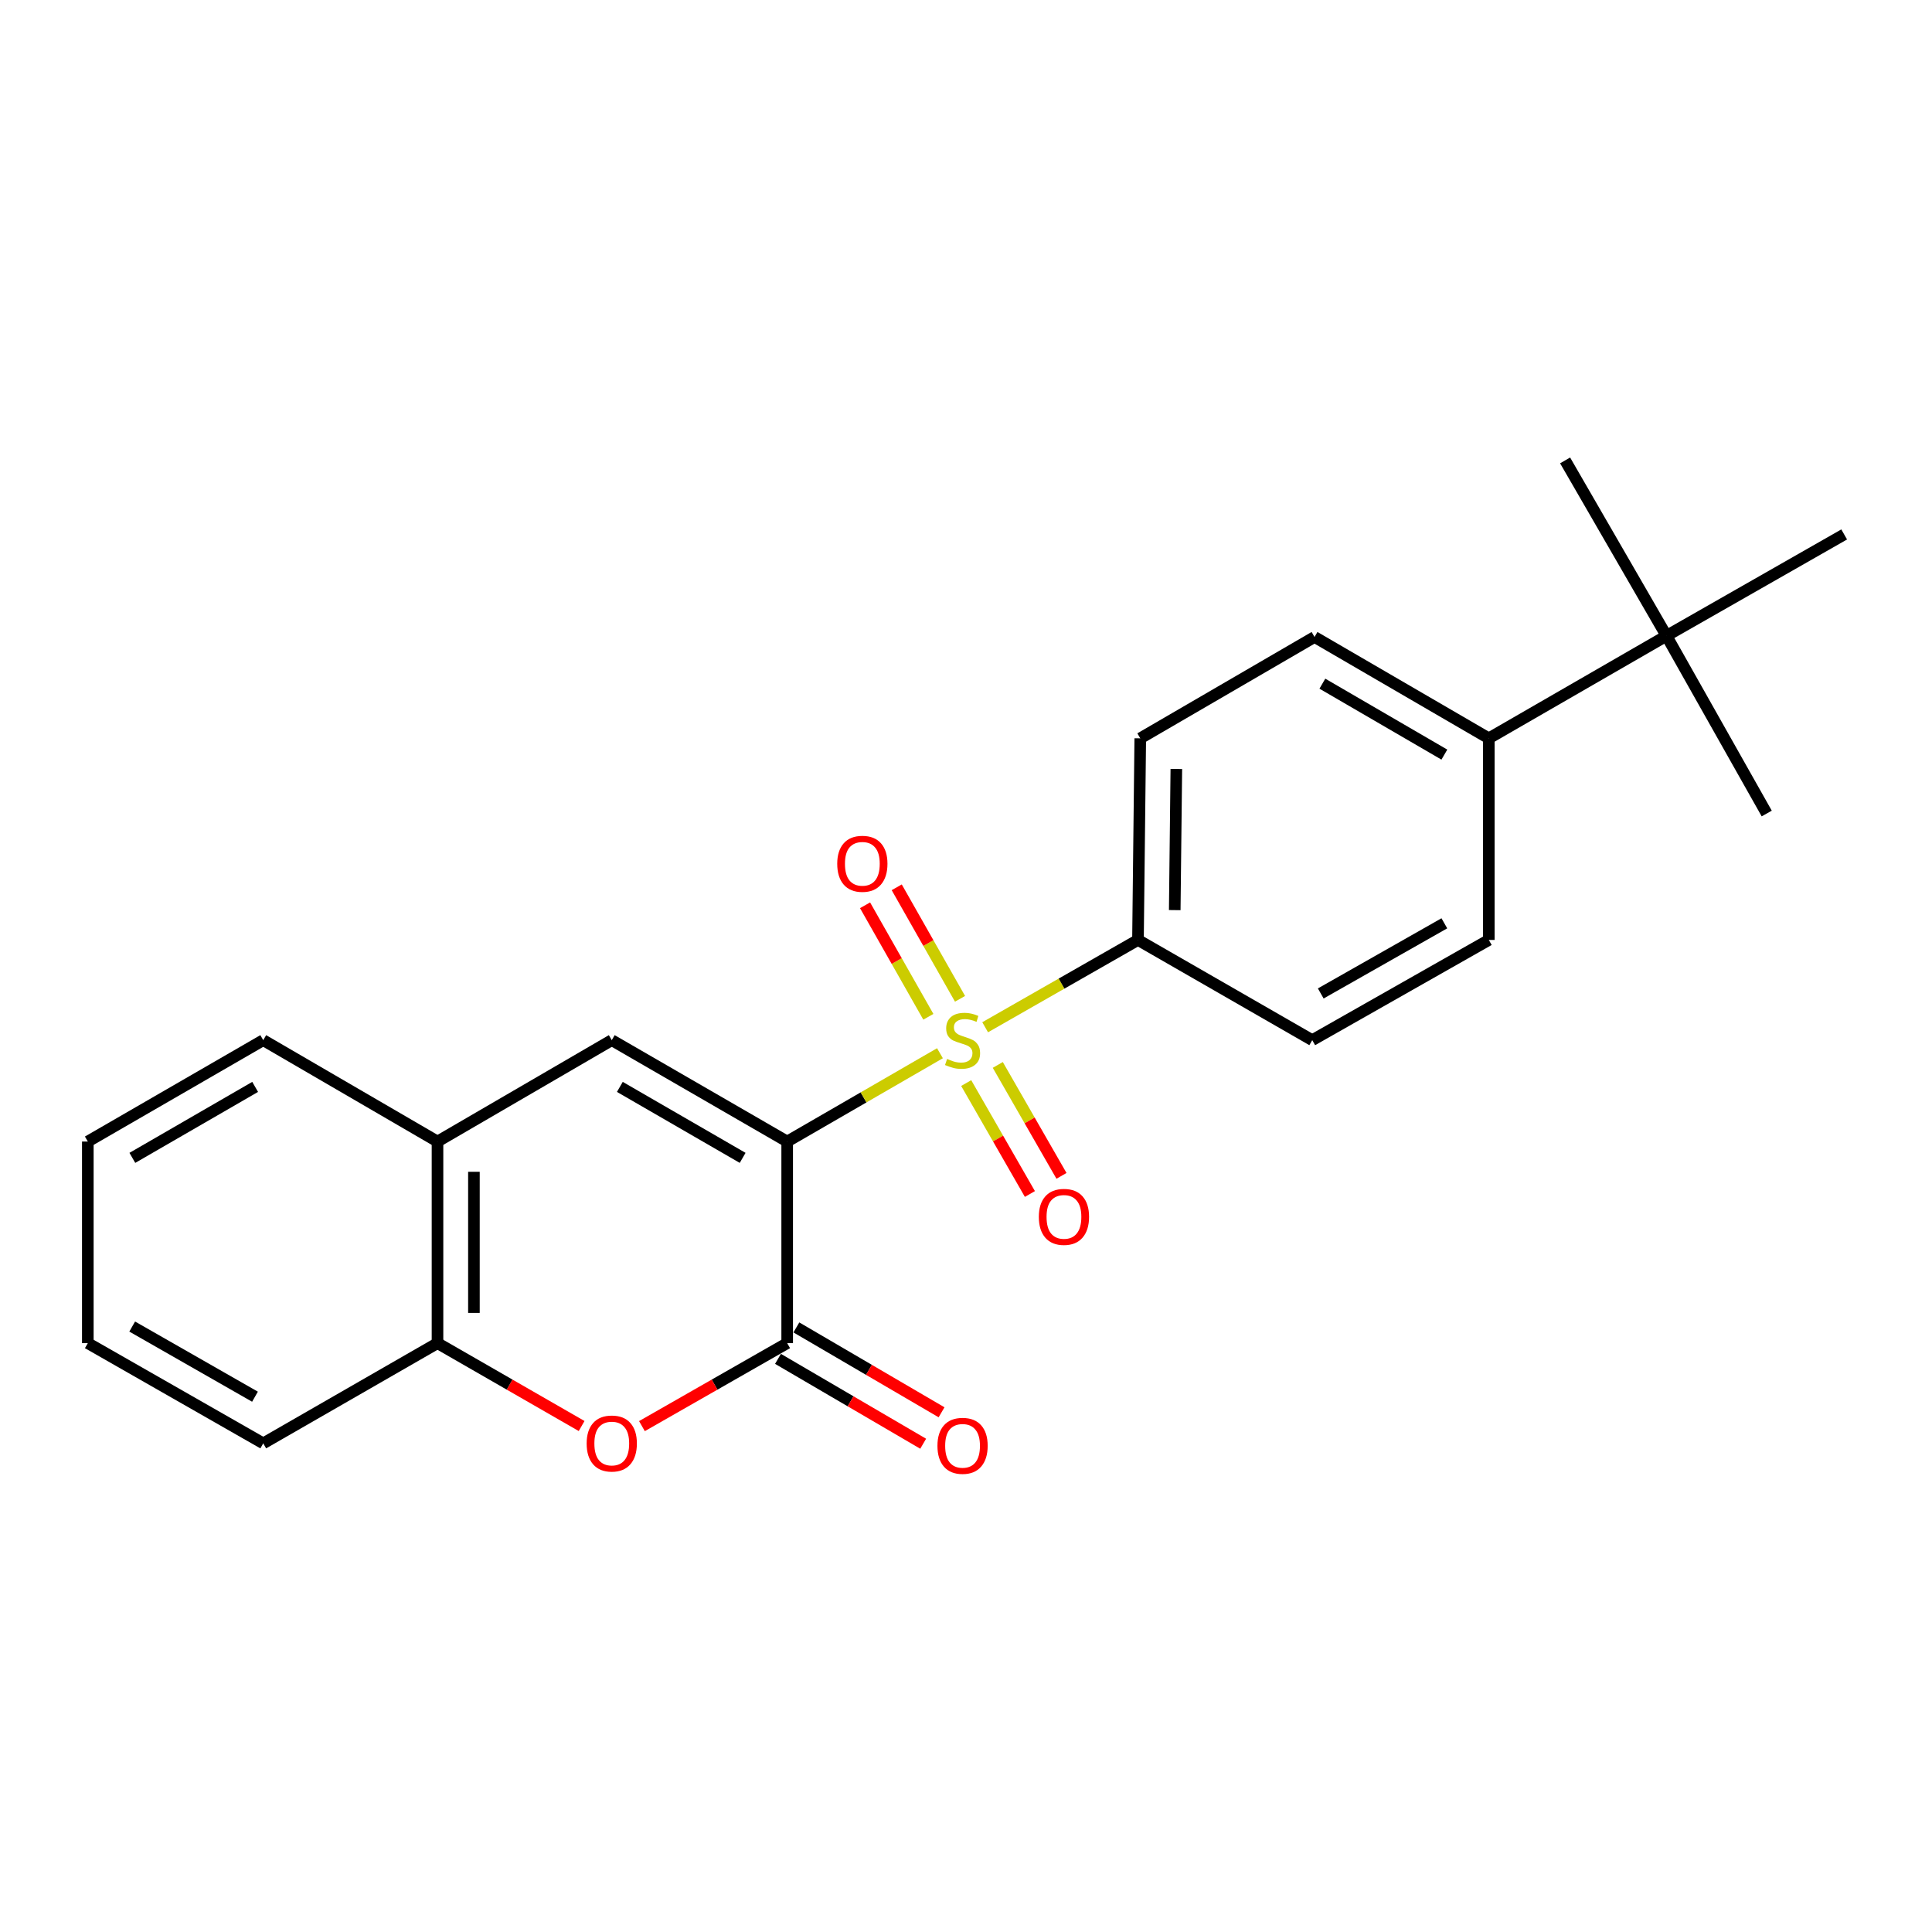 <?xml version='1.0' encoding='iso-8859-1'?>
<svg version='1.1' baseProfile='full'
              xmlns='http://www.w3.org/2000/svg'
                      xmlns:rdkit='http://www.rdkit.org/xml'
                      xmlns:xlink='http://www.w3.org/1999/xlink'
                  xml:space='preserve'
width='1000px' height='1000px' viewBox='0 0 1000 1000'>
<!-- END OF HEADER -->
<rect style='opacity:1.0;fill:#FFFFFF;stroke:none' width='1000' height='1000' x='0' y='0'> </rect>
<path class='bond-0' d='M 407.445,590.863 L 446.982,568.006' style='fill:none;fill-rule:evenodd;stroke:#000000;stroke-width:6px;stroke-linecap:butt;stroke-linejoin:miter;stroke-opacity:1' />
<path class='bond-0' d='M 446.982,568.006 L 486.518,545.15' style='fill:none;fill-rule:evenodd;stroke:#CCCC00;stroke-width:6px;stroke-linecap:butt;stroke-linejoin:miter;stroke-opacity:1' />
<path class='bond-1' d='M 407.445,590.863 L 407.445,695.21' style='fill:none;fill-rule:evenodd;stroke:#000000;stroke-width:6px;stroke-linecap:butt;stroke-linejoin:miter;stroke-opacity:1' />
<path class='bond-2' d='M 407.445,590.863 L 316.649,538.385' style='fill:none;fill-rule:evenodd;stroke:#000000;stroke-width:6px;stroke-linecap:butt;stroke-linejoin:miter;stroke-opacity:1' />
<path class='bond-2' d='M 384.392,599.311 L 320.835,562.577' style='fill:none;fill-rule:evenodd;stroke:#000000;stroke-width:6px;stroke-linecap:butt;stroke-linejoin:miter;stroke-opacity:1' />
<path class='bond-5' d='M 509.914,531.705 L 549.465,509.11' style='fill:none;fill-rule:evenodd;stroke:#CCCC00;stroke-width:6px;stroke-linecap:butt;stroke-linejoin:miter;stroke-opacity:1' />
<path class='bond-5' d='M 549.465,509.11 L 589.016,486.515' style='fill:none;fill-rule:evenodd;stroke:#000000;stroke-width:6px;stroke-linecap:butt;stroke-linejoin:miter;stroke-opacity:1' />
<path class='bond-7' d='M 500.104,560.593 L 516.591,589.303' style='fill:none;fill-rule:evenodd;stroke:#CCCC00;stroke-width:6px;stroke-linecap:butt;stroke-linejoin:miter;stroke-opacity:1' />
<path class='bond-7' d='M 516.591,589.303 L 533.077,618.012' style='fill:none;fill-rule:evenodd;stroke:#FF0000;stroke-width:6px;stroke-linecap:butt;stroke-linejoin:miter;stroke-opacity:1' />
<path class='bond-7' d='M 516.451,551.206 L 532.938,579.915' style='fill:none;fill-rule:evenodd;stroke:#CCCC00;stroke-width:6px;stroke-linecap:butt;stroke-linejoin:miter;stroke-opacity:1' />
<path class='bond-7' d='M 532.938,579.915 L 549.424,608.624' style='fill:none;fill-rule:evenodd;stroke:#FF0000;stroke-width:6px;stroke-linecap:butt;stroke-linejoin:miter;stroke-opacity:1' />
<path class='bond-8' d='M 496.909,516.985 L 480.526,488.125' style='fill:none;fill-rule:evenodd;stroke:#CCCC00;stroke-width:6px;stroke-linecap:butt;stroke-linejoin:miter;stroke-opacity:1' />
<path class='bond-8' d='M 480.526,488.125 L 464.143,459.265' style='fill:none;fill-rule:evenodd;stroke:#FF0000;stroke-width:6px;stroke-linecap:butt;stroke-linejoin:miter;stroke-opacity:1' />
<path class='bond-8' d='M 480.516,526.292 L 464.133,497.432' style='fill:none;fill-rule:evenodd;stroke:#CCCC00;stroke-width:6px;stroke-linecap:butt;stroke-linejoin:miter;stroke-opacity:1' />
<path class='bond-8' d='M 464.133,497.432 L 447.75,468.572' style='fill:none;fill-rule:evenodd;stroke:#FF0000;stroke-width:6px;stroke-linecap:butt;stroke-linejoin:miter;stroke-opacity:1' />
<path class='bond-3' d='M 407.445,695.21 L 369.854,716.685' style='fill:none;fill-rule:evenodd;stroke:#000000;stroke-width:6px;stroke-linecap:butt;stroke-linejoin:miter;stroke-opacity:1' />
<path class='bond-3' d='M 369.854,716.685 L 332.263,738.16' style='fill:none;fill-rule:evenodd;stroke:#FF0000;stroke-width:6px;stroke-linecap:butt;stroke-linejoin:miter;stroke-opacity:1' />
<path class='bond-9' d='M 402.688,703.347 L 440.261,725.311' style='fill:none;fill-rule:evenodd;stroke:#000000;stroke-width:6px;stroke-linecap:butt;stroke-linejoin:miter;stroke-opacity:1' />
<path class='bond-9' d='M 440.261,725.311 L 477.834,747.275' style='fill:none;fill-rule:evenodd;stroke:#FF0000;stroke-width:6px;stroke-linecap:butt;stroke-linejoin:miter;stroke-opacity:1' />
<path class='bond-9' d='M 412.201,687.073 L 449.774,709.037' style='fill:none;fill-rule:evenodd;stroke:#000000;stroke-width:6px;stroke-linecap:butt;stroke-linejoin:miter;stroke-opacity:1' />
<path class='bond-9' d='M 449.774,709.037 L 487.348,731.001' style='fill:none;fill-rule:evenodd;stroke:#FF0000;stroke-width:6px;stroke-linecap:butt;stroke-linejoin:miter;stroke-opacity:1' />
<path class='bond-4' d='M 316.649,538.385 L 226.45,590.863' style='fill:none;fill-rule:evenodd;stroke:#000000;stroke-width:6px;stroke-linecap:butt;stroke-linejoin:miter;stroke-opacity:1' />
<path class='bond-23' d='M 301.047,738.108 L 263.749,716.659' style='fill:none;fill-rule:evenodd;stroke:#FF0000;stroke-width:6px;stroke-linecap:butt;stroke-linejoin:miter;stroke-opacity:1' />
<path class='bond-23' d='M 263.749,716.659 L 226.45,695.21' style='fill:none;fill-rule:evenodd;stroke:#000000;stroke-width:6px;stroke-linecap:butt;stroke-linejoin:miter;stroke-opacity:1' />
<path class='bond-6' d='M 226.45,590.863 L 226.45,695.21' style='fill:none;fill-rule:evenodd;stroke:#000000;stroke-width:6px;stroke-linecap:butt;stroke-linejoin:miter;stroke-opacity:1' />
<path class='bond-6' d='M 245.3,606.515 L 245.3,679.558' style='fill:none;fill-rule:evenodd;stroke:#000000;stroke-width:6px;stroke-linecap:butt;stroke-linejoin:miter;stroke-opacity:1' />
<path class='bond-16' d='M 226.45,590.863 L 136.251,538.385' style='fill:none;fill-rule:evenodd;stroke:#000000;stroke-width:6px;stroke-linecap:butt;stroke-linejoin:miter;stroke-opacity:1' />
<path class='bond-12' d='M 589.016,486.515 L 679.215,538.385' style='fill:none;fill-rule:evenodd;stroke:#000000;stroke-width:6px;stroke-linecap:butt;stroke-linejoin:miter;stroke-opacity:1' />
<path class='bond-13' d='M 589.016,486.515 L 590.199,382.157' style='fill:none;fill-rule:evenodd;stroke:#000000;stroke-width:6px;stroke-linecap:butt;stroke-linejoin:miter;stroke-opacity:1' />
<path class='bond-13' d='M 608.042,471.075 L 608.871,398.025' style='fill:none;fill-rule:evenodd;stroke:#000000;stroke-width:6px;stroke-linecap:butt;stroke-linejoin:miter;stroke-opacity:1' />
<path class='bond-17' d='M 226.45,695.21 L 136.251,747.08' style='fill:none;fill-rule:evenodd;stroke:#000000;stroke-width:6px;stroke-linecap:butt;stroke-linejoin:miter;stroke-opacity:1' />
<path class='bond-10' d='M 862.566,329.104 L 770.608,382.157' style='fill:none;fill-rule:evenodd;stroke:#000000;stroke-width:6px;stroke-linecap:butt;stroke-linejoin:miter;stroke-opacity:1' />
<path class='bond-18' d='M 862.566,329.104 L 954.545,276.627' style='fill:none;fill-rule:evenodd;stroke:#000000;stroke-width:6px;stroke-linecap:butt;stroke-linejoin:miter;stroke-opacity:1' />
<path class='bond-19' d='M 862.566,329.104 L 810.099,238.308' style='fill:none;fill-rule:evenodd;stroke:#000000;stroke-width:6px;stroke-linecap:butt;stroke-linejoin:miter;stroke-opacity:1' />
<path class='bond-20' d='M 862.566,329.104 L 914.457,421.073' style='fill:none;fill-rule:evenodd;stroke:#000000;stroke-width:6px;stroke-linecap:butt;stroke-linejoin:miter;stroke-opacity:1' />
<path class='bond-11' d='M 770.608,382.157 L 680.398,329.701' style='fill:none;fill-rule:evenodd;stroke:#000000;stroke-width:6px;stroke-linecap:butt;stroke-linejoin:miter;stroke-opacity:1' />
<path class='bond-11' d='M 747.6,390.585 L 684.454,353.865' style='fill:none;fill-rule:evenodd;stroke:#000000;stroke-width:6px;stroke-linecap:butt;stroke-linejoin:miter;stroke-opacity:1' />
<path class='bond-24' d='M 770.608,382.157 L 770.608,486.515' style='fill:none;fill-rule:evenodd;stroke:#000000;stroke-width:6px;stroke-linecap:butt;stroke-linejoin:miter;stroke-opacity:1' />
<path class='bond-15' d='M 679.215,538.385 L 770.608,486.515' style='fill:none;fill-rule:evenodd;stroke:#000000;stroke-width:6px;stroke-linecap:butt;stroke-linejoin:miter;stroke-opacity:1' />
<path class='bond-15' d='M 683.619,514.211 L 747.594,477.902' style='fill:none;fill-rule:evenodd;stroke:#000000;stroke-width:6px;stroke-linecap:butt;stroke-linejoin:miter;stroke-opacity:1' />
<path class='bond-14' d='M 590.199,382.157 L 680.398,329.701' style='fill:none;fill-rule:evenodd;stroke:#000000;stroke-width:6px;stroke-linecap:butt;stroke-linejoin:miter;stroke-opacity:1' />
<path class='bond-22' d='M 136.251,538.385 L 45.455,590.863' style='fill:none;fill-rule:evenodd;stroke:#000000;stroke-width:6px;stroke-linecap:butt;stroke-linejoin:miter;stroke-opacity:1' />
<path class='bond-22' d='M 132.064,562.577 L 68.507,599.311' style='fill:none;fill-rule:evenodd;stroke:#000000;stroke-width:6px;stroke-linecap:butt;stroke-linejoin:miter;stroke-opacity:1' />
<path class='bond-25' d='M 136.251,747.08 L 45.455,695.21' style='fill:none;fill-rule:evenodd;stroke:#000000;stroke-width:6px;stroke-linecap:butt;stroke-linejoin:miter;stroke-opacity:1' />
<path class='bond-25' d='M 131.982,722.932 L 68.424,686.623' style='fill:none;fill-rule:evenodd;stroke:#000000;stroke-width:6px;stroke-linecap:butt;stroke-linejoin:miter;stroke-opacity:1' />
<path class='bond-21' d='M 45.455,695.21 L 45.455,590.863' style='fill:none;fill-rule:evenodd;stroke:#000000;stroke-width:6px;stroke-linecap:butt;stroke-linejoin:miter;stroke-opacity:1' />
<path  class='atom-1' d='M 490.22 548.105
Q 490.54 548.225, 491.86 548.785
Q 493.18 549.345, 494.62 549.705
Q 496.1 550.025, 497.54 550.025
Q 500.22 550.025, 501.78 548.745
Q 503.34 547.425, 503.34 545.145
Q 503.34 543.585, 502.54 542.625
Q 501.78 541.665, 500.58 541.145
Q 499.38 540.625, 497.38 540.025
Q 494.86 539.265, 493.34 538.545
Q 491.86 537.825, 490.78 536.305
Q 489.74 534.785, 489.74 532.225
Q 489.74 528.665, 492.14 526.465
Q 494.58 524.265, 499.38 524.265
Q 502.66 524.265, 506.38 525.825
L 505.46 528.905
Q 502.06 527.505, 499.5 527.505
Q 496.74 527.505, 495.22 528.665
Q 493.7 529.785, 493.74 531.745
Q 493.74 533.265, 494.5 534.185
Q 495.3 535.105, 496.42 535.625
Q 497.58 536.145, 499.5 536.745
Q 502.06 537.545, 503.58 538.345
Q 505.1 539.145, 506.18 540.785
Q 507.3 542.385, 507.3 545.145
Q 507.3 549.065, 504.66 551.185
Q 502.06 553.265, 497.7 553.265
Q 495.18 553.265, 493.26 552.705
Q 491.38 552.185, 489.14 551.265
L 490.22 548.105
' fill='#CCCC00'/>
<path  class='atom-4' d='M 303.649 747.16
Q 303.649 740.36, 307.009 736.56
Q 310.369 732.76, 316.649 732.76
Q 322.929 732.76, 326.289 736.56
Q 329.649 740.36, 329.649 747.16
Q 329.649 754.04, 326.249 757.96
Q 322.849 761.84, 316.649 761.84
Q 310.409 761.84, 307.009 757.96
Q 303.649 754.08, 303.649 747.16
M 316.649 758.64
Q 320.969 758.64, 323.289 755.76
Q 325.649 752.84, 325.649 747.16
Q 325.649 741.6, 323.289 738.8
Q 320.969 735.96, 316.649 735.96
Q 312.329 735.96, 309.969 738.76
Q 307.649 741.56, 307.649 747.16
Q 307.649 752.88, 309.969 755.76
Q 312.329 758.64, 316.649 758.64
' fill='#FF0000'/>
<path  class='atom-8' d='M 537.697 629.848
Q 537.697 623.048, 541.057 619.248
Q 544.417 615.448, 550.697 615.448
Q 556.977 615.448, 560.337 619.248
Q 563.697 623.048, 563.697 629.848
Q 563.697 636.728, 560.297 640.648
Q 556.897 644.528, 550.697 644.528
Q 544.457 644.528, 541.057 640.648
Q 537.697 636.768, 537.697 629.848
M 550.697 641.328
Q 555.017 641.328, 557.337 638.448
Q 559.697 635.528, 559.697 629.848
Q 559.697 624.288, 557.337 621.488
Q 555.017 618.648, 550.697 618.648
Q 546.377 618.648, 544.017 621.448
Q 541.697 624.248, 541.697 629.848
Q 541.697 635.568, 544.017 638.448
Q 546.377 641.328, 550.697 641.328
' fill='#FF0000'/>
<path  class='atom-9' d='M 433.35 447.093
Q 433.35 440.293, 436.71 436.493
Q 440.07 432.693, 446.35 432.693
Q 452.63 432.693, 455.99 436.493
Q 459.35 440.293, 459.35 447.093
Q 459.35 453.973, 455.95 457.893
Q 452.55 461.773, 446.35 461.773
Q 440.11 461.773, 436.71 457.893
Q 433.35 454.013, 433.35 447.093
M 446.35 458.573
Q 450.67 458.573, 452.99 455.693
Q 455.35 452.773, 455.35 447.093
Q 455.35 441.533, 452.99 438.733
Q 450.67 435.893, 446.35 435.893
Q 442.03 435.893, 439.67 438.693
Q 437.35 441.493, 437.35 447.093
Q 437.35 452.813, 439.67 455.693
Q 442.03 458.573, 446.35 458.573
' fill='#FF0000'/>
<path  class='atom-10' d='M 485.22 748.354
Q 485.22 741.554, 488.58 737.754
Q 491.94 733.954, 498.22 733.954
Q 504.5 733.954, 507.86 737.754
Q 511.22 741.554, 511.22 748.354
Q 511.22 755.234, 507.82 759.154
Q 504.42 763.034, 498.22 763.034
Q 491.98 763.034, 488.58 759.154
Q 485.22 755.274, 485.22 748.354
M 498.22 759.834
Q 502.54 759.834, 504.86 756.954
Q 507.22 754.034, 507.22 748.354
Q 507.22 742.794, 504.86 739.994
Q 502.54 737.154, 498.22 737.154
Q 493.9 737.154, 491.54 739.954
Q 489.22 742.754, 489.22 748.354
Q 489.22 754.074, 491.54 756.954
Q 493.9 759.834, 498.22 759.834
' fill='#FF0000'/>
</svg>
